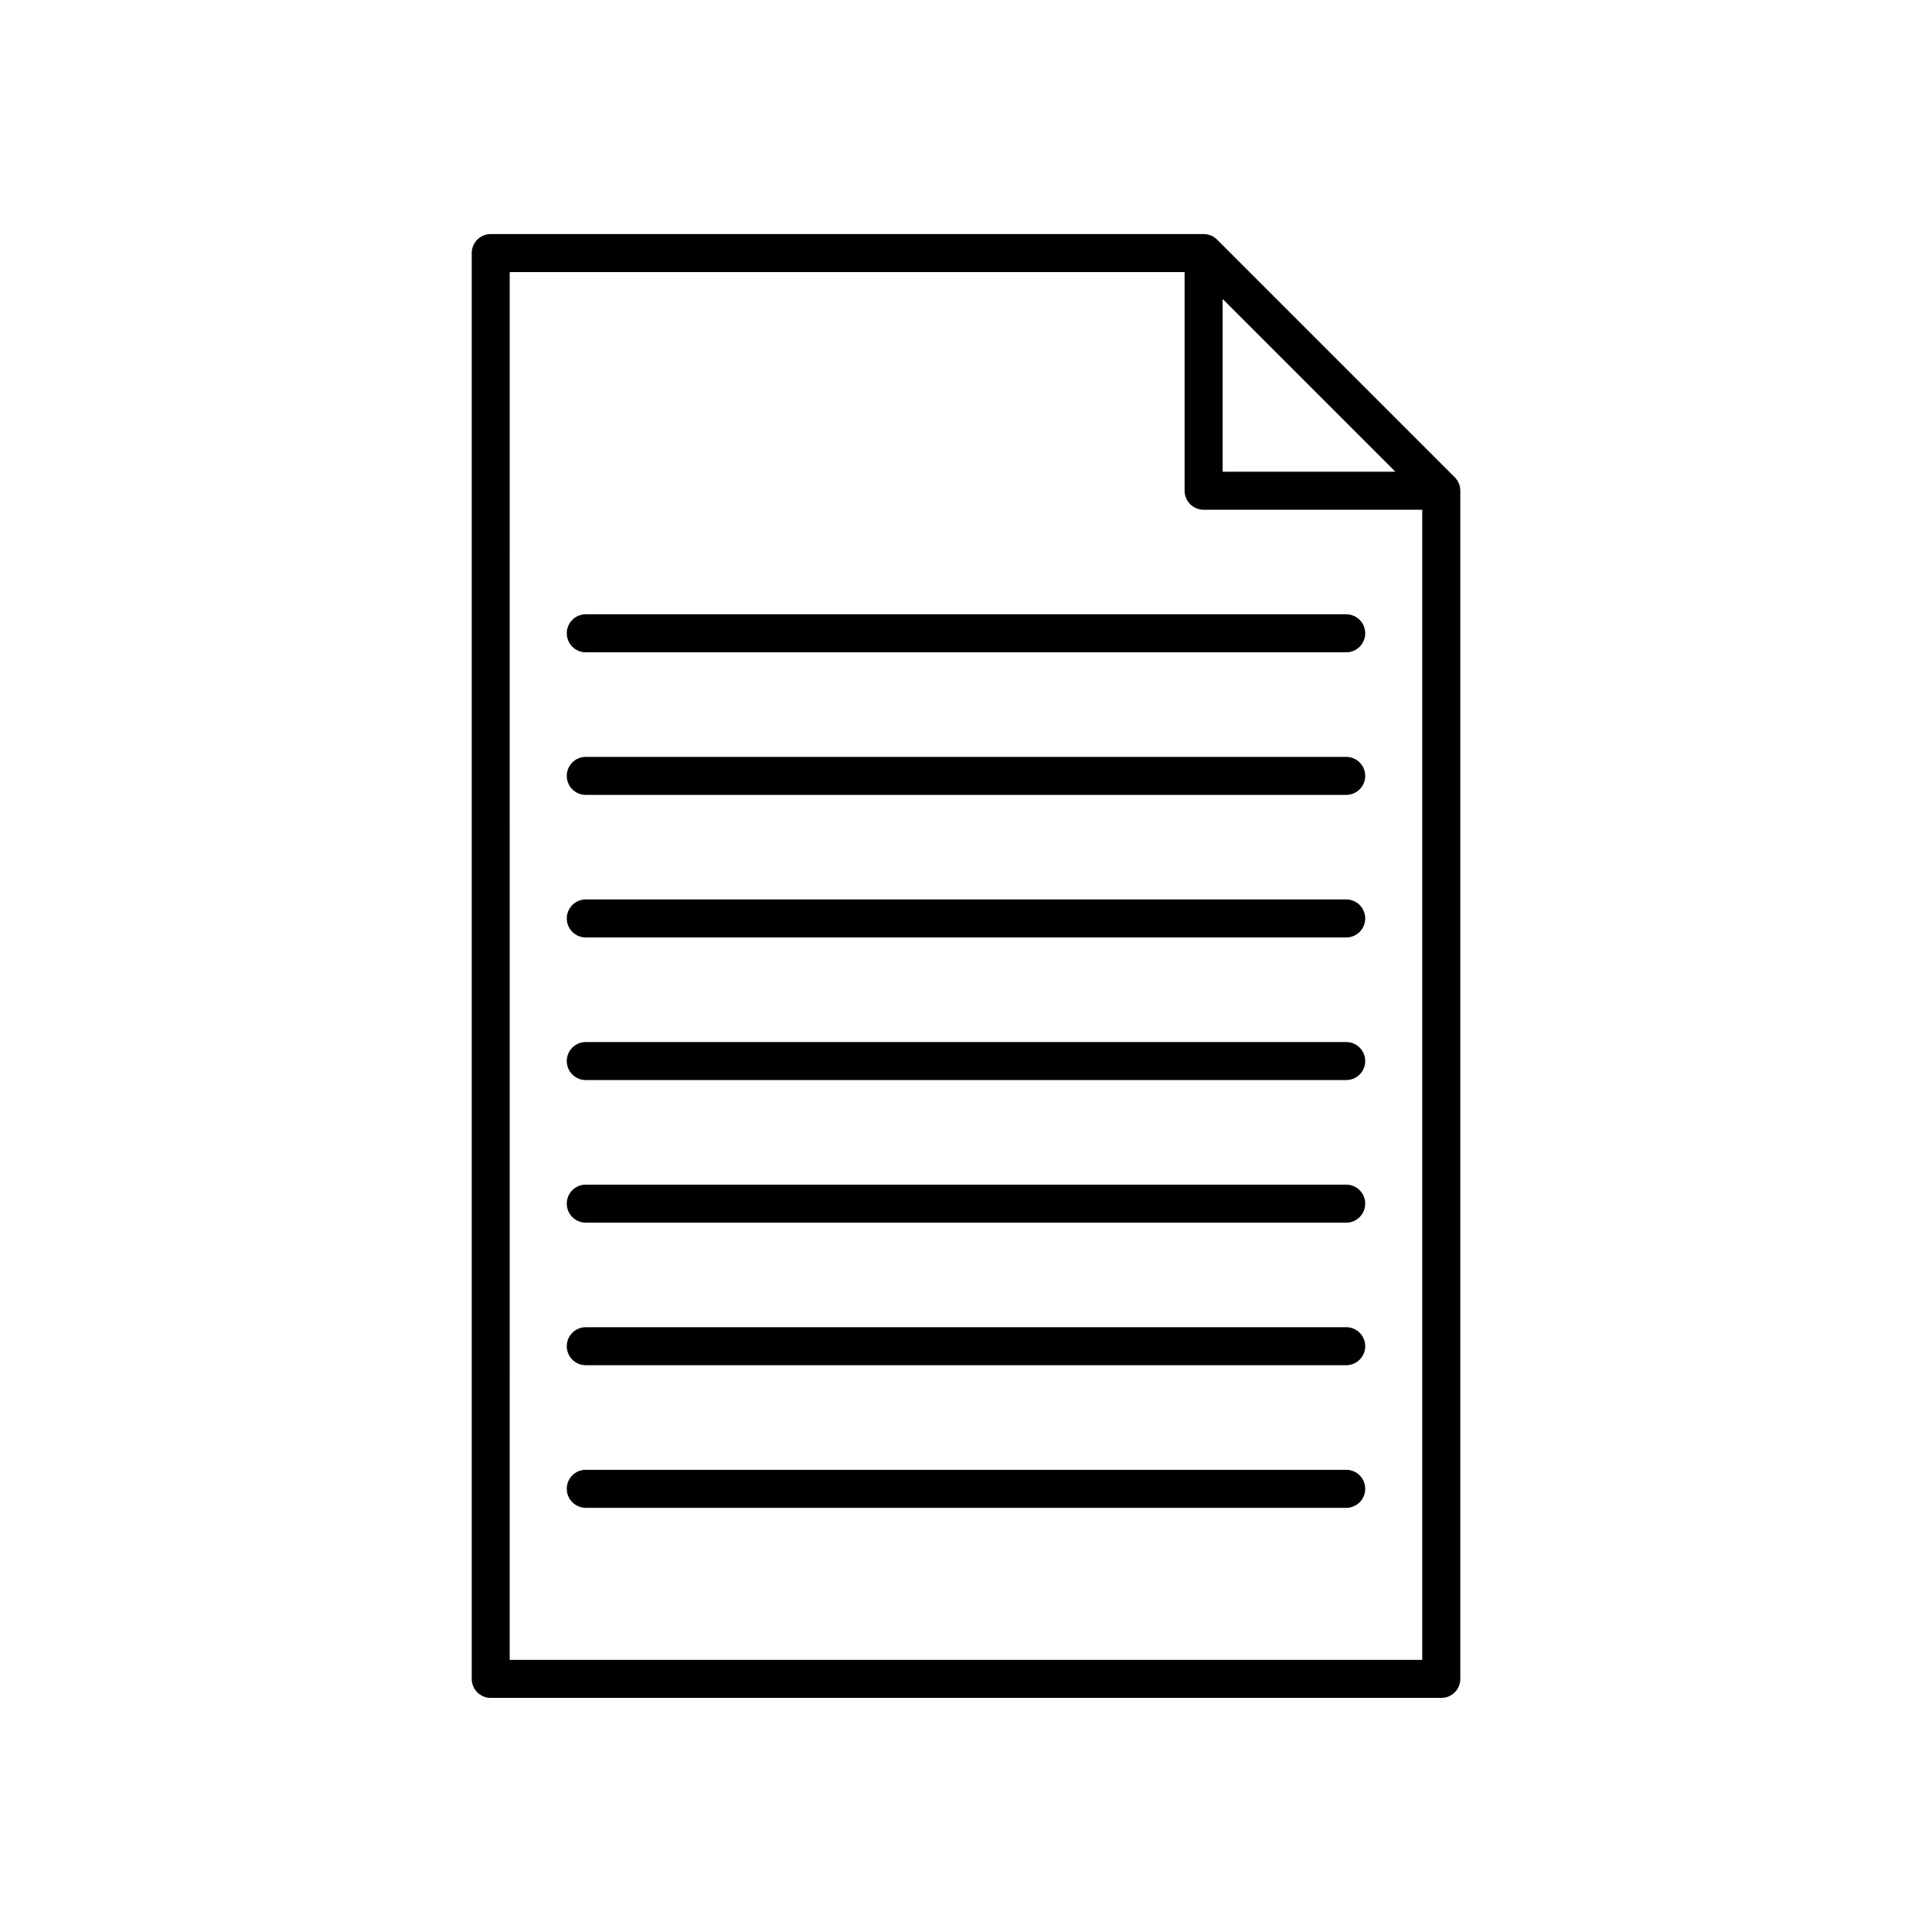 <?xml version="1.0" encoding="UTF-8"?>
<!-- Uploaded to: SVG Repo, www.svgrepo.com, Generator: SVG Repo Mixer Tools -->
<svg fill="#000000" width="800px" height="800px" version="1.1" viewBox="144 144 512 512" xmlns="http://www.w3.org/2000/svg">
 <g>
  <path d="m274.05 593.96h251.91c2.785 0 5.039-2.254 5.039-5.039l-0.004-314.88c0-0.688-0.141-1.34-0.391-1.938-0.25-0.602-0.617-1.156-1.086-1.625l-0.004-0.004-62.965-62.969-0.004-0.004c-0.469-0.469-1.023-0.832-1.621-1.086-0.602-0.246-1.254-0.391-1.941-0.391h-188.93c-2.785 0-5.039 2.254-5.039 5.039v377.86c0 2.785 2.254 5.039 5.039 5.039zm193.96-370.73 45.777 45.777h-45.777zm-188.93-7.121h178.85v57.938c0 2.781 2.254 5.039 5.039 5.039h57.938v304.8h-241.83z"/>
  <path d="m500.76 306.79h-201.52c-2.785 0-5.039 2.254-5.039 5.039 0 2.781 2.254 5.039 5.039 5.039h201.52c2.785 0 5.039-2.254 5.039-5.039-0.004-2.781-2.254-5.039-5.039-5.039z"/>
  <path d="m500.76 344.58h-201.52c-2.785 0-5.039 2.254-5.039 5.039 0 2.781 2.254 5.039 5.039 5.039h201.52c2.785 0 5.039-2.254 5.039-5.039-0.004-2.781-2.254-5.039-5.039-5.039z"/>
  <path d="m500.76 382.36h-201.52c-2.785 0-5.039 2.254-5.039 5.039 0 2.781 2.254 5.039 5.039 5.039h201.52c2.785 0 5.039-2.254 5.039-5.039-0.004-2.781-2.254-5.039-5.039-5.039z"/>
  <path d="m500.76 420.15h-201.52c-2.785 0-5.039 2.254-5.039 5.039 0 2.781 2.254 5.039 5.039 5.039h201.52c2.785 0 5.039-2.254 5.039-5.039-0.004-2.785-2.254-5.039-5.039-5.039z"/>
  <path d="m500.76 457.94h-201.52c-2.785 0-5.039 2.254-5.039 5.039 0 2.781 2.254 5.039 5.039 5.039h201.52c2.785 0 5.039-2.254 5.039-5.039-0.004-2.785-2.254-5.039-5.039-5.039z"/>
  <path d="m500.76 495.72h-201.52c-2.785 0-5.039 2.254-5.039 5.039 0 2.781 2.254 5.039 5.039 5.039h201.52c2.785 0 5.039-2.254 5.039-5.039-0.004-2.785-2.254-5.039-5.039-5.039z"/>
  <path d="m500.76 533.51h-201.52c-2.785 0-5.039 2.254-5.039 5.039 0 2.781 2.254 5.039 5.039 5.039h201.52c2.785 0 5.039-2.254 5.039-5.039-0.004-2.781-2.254-5.039-5.039-5.039z"/>
 </g>
</svg>